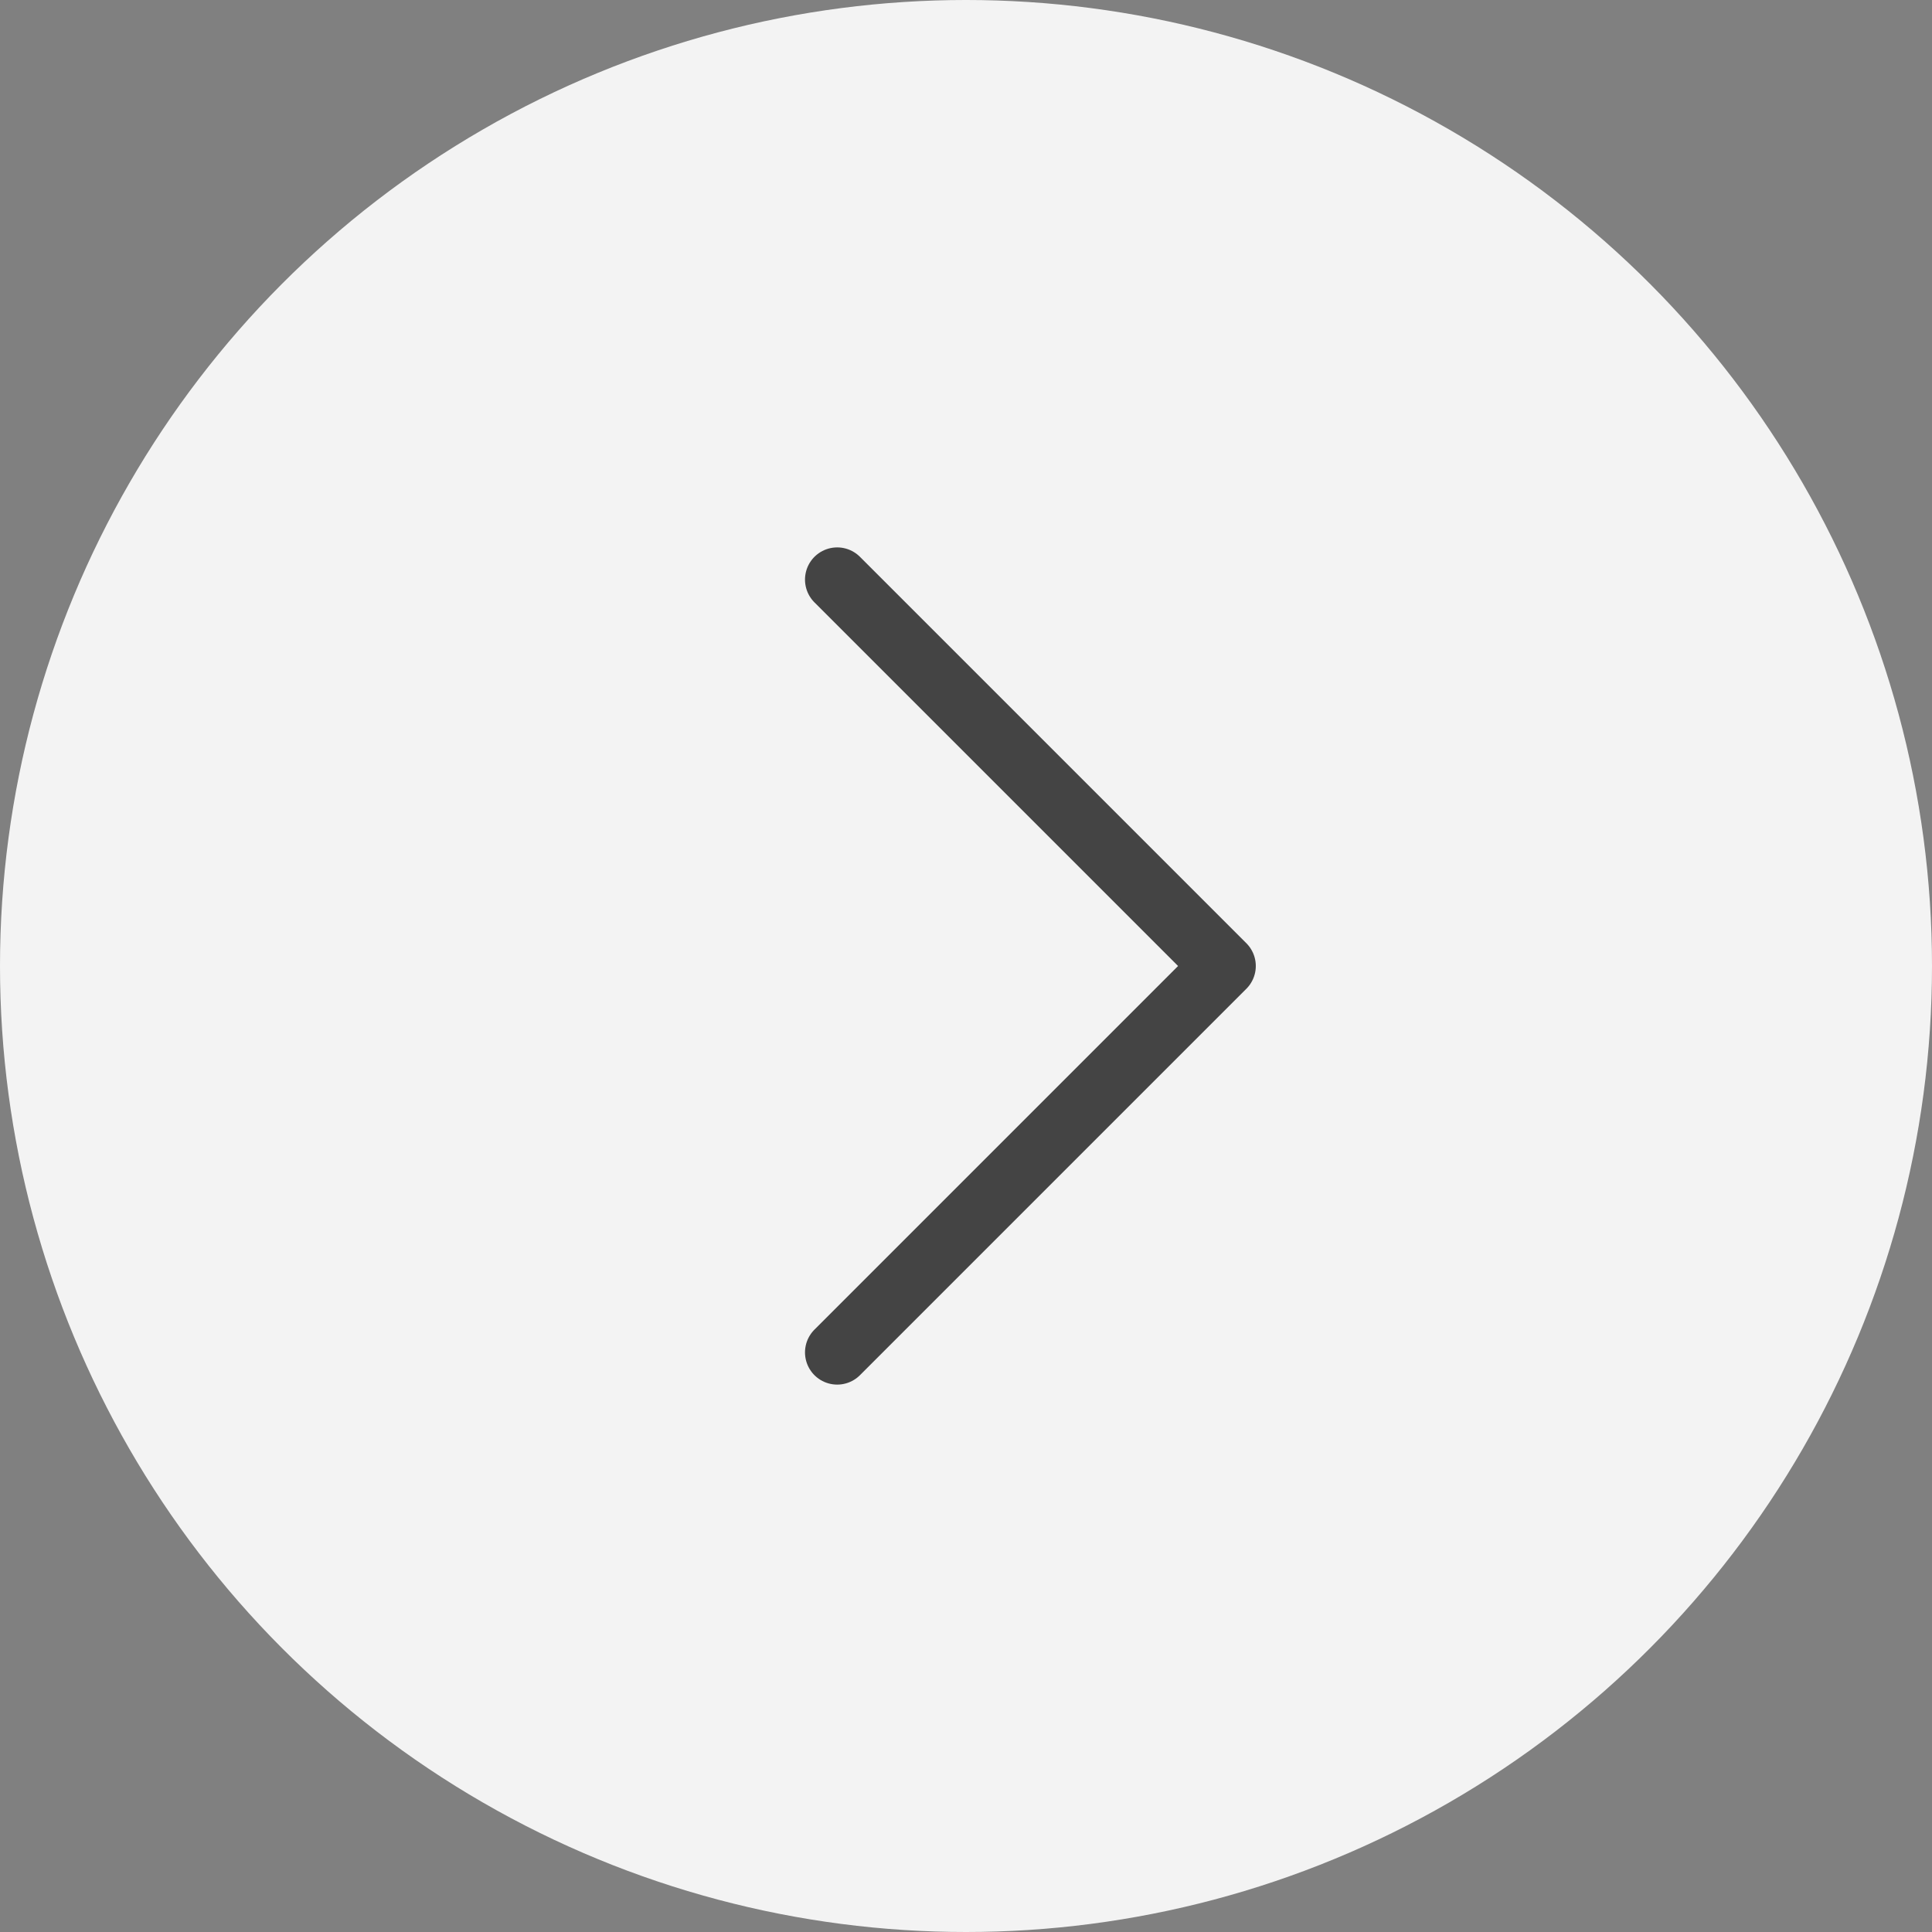 <?xml version="1.0" encoding="UTF-8"?>
<svg width="30px" height="30px" viewBox="0 0 30 30" version="1.1" xmlns="http://www.w3.org/2000/svg" xmlns:xlink="http://www.w3.org/1999/xlink">
    <rect x="0" y="0" width="30" height="30" fill="#808080" stroke="none"/>
    <!-- Generator: Sketch 42 (36781) - http://www.bohemiancoding.com/sketch -->
    <title>arrow-right-gray</title>
    <desc>Created with Sketch.</desc>
    <defs></defs>
    <g id="Medium" stroke="none" stroke-width="1" fill="none" fill-rule="evenodd">
        <g id="Stacked-Group" transform="translate(-135, 0)">
            <g id="arrow-right-gray" transform="translate(135, 0)">
                <ellipse id="Oval-2" fill="#F3F3F3" cx="15" cy="15" rx="15" ry="15"></ellipse>
                <polyline id="Stroke-5" stroke="#444444" stroke-linecap="round" stroke-linejoin="round" points="13 9 19 15 13 21"></polyline>
            </g>
        </g>
    </g>
</svg>